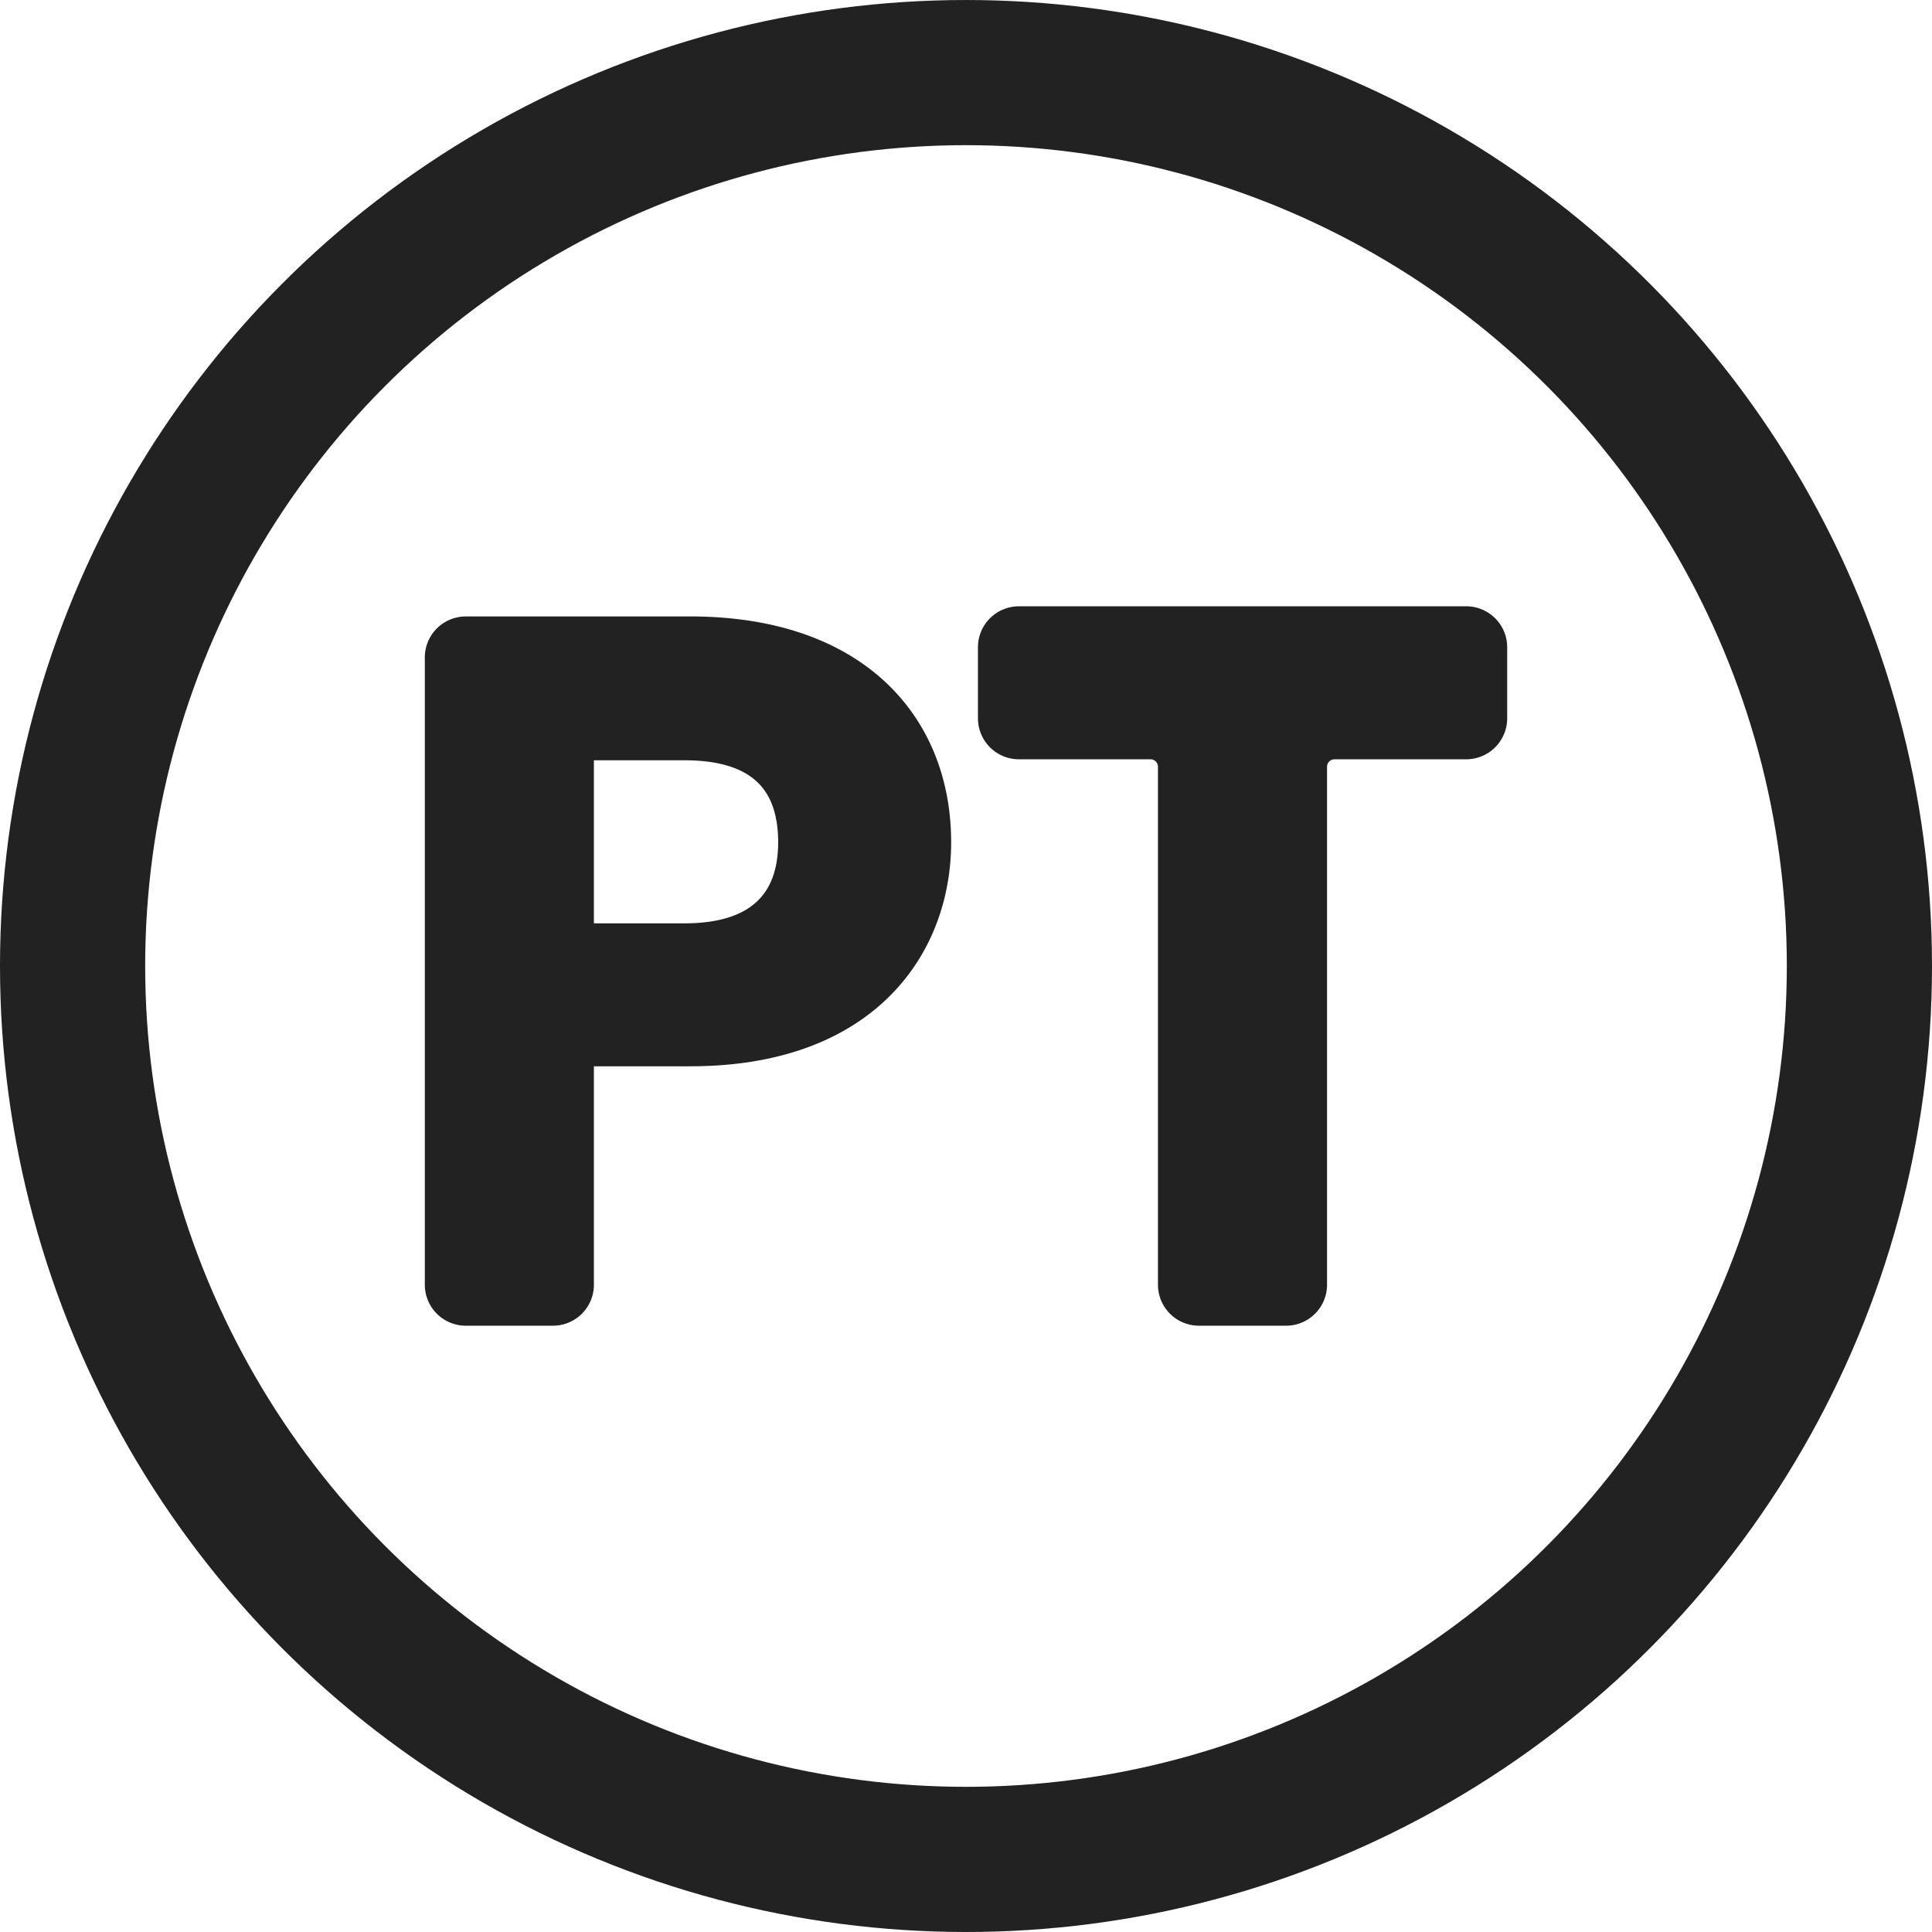 <svg xmlns="http://www.w3.org/2000/svg" viewBox="0 0 17.3 17.3"><g stroke="#222" data-name="Raggruppa 8450" transform="translate(.15 .15)"><circle cx="8" cy="8" r="8" fill="none" stroke-linecap="round" stroke-linejoin="round" stroke-width="1.3" data-name="Ellisse 227" transform="translate(.5 .5)"/><path fill="#222" stroke-width=".3" d="M6.032 9.248H5.018v2.106a.217.217 0 0 1-.217.217H4.02a.217.217 0 0 1-.216-.217V5.737a.217.217 0 0 1 .216-.217h2.012c1.457 0 2.185.823 2.185 1.872 0 .919-.625 1.856-2.185 1.856m-.052-.98c.685 0 .988-.338.988-.876 0-.555-.3-.884-.988-.884h-.962v1.76Z" data-name="Tracciato 13126"/><path fill="#222" stroke-width=".3" d="M8.974 5.429h4.005a.217.217 0 0 1 .217.217v.636a.217.217 0 0 1-.217.217H11.8a.217.217 0 0 0-.217.217v4.638a.217.217 0 0 1-.217.217h-.781a.217.217 0 0 1-.216-.217V6.716a.217.217 0 0 0-.217-.217H8.974a.217.217 0 0 1-.217-.217v-.636a.217.217 0 0 1 .217-.217" data-name="Tracciato 13127"/></g></svg>